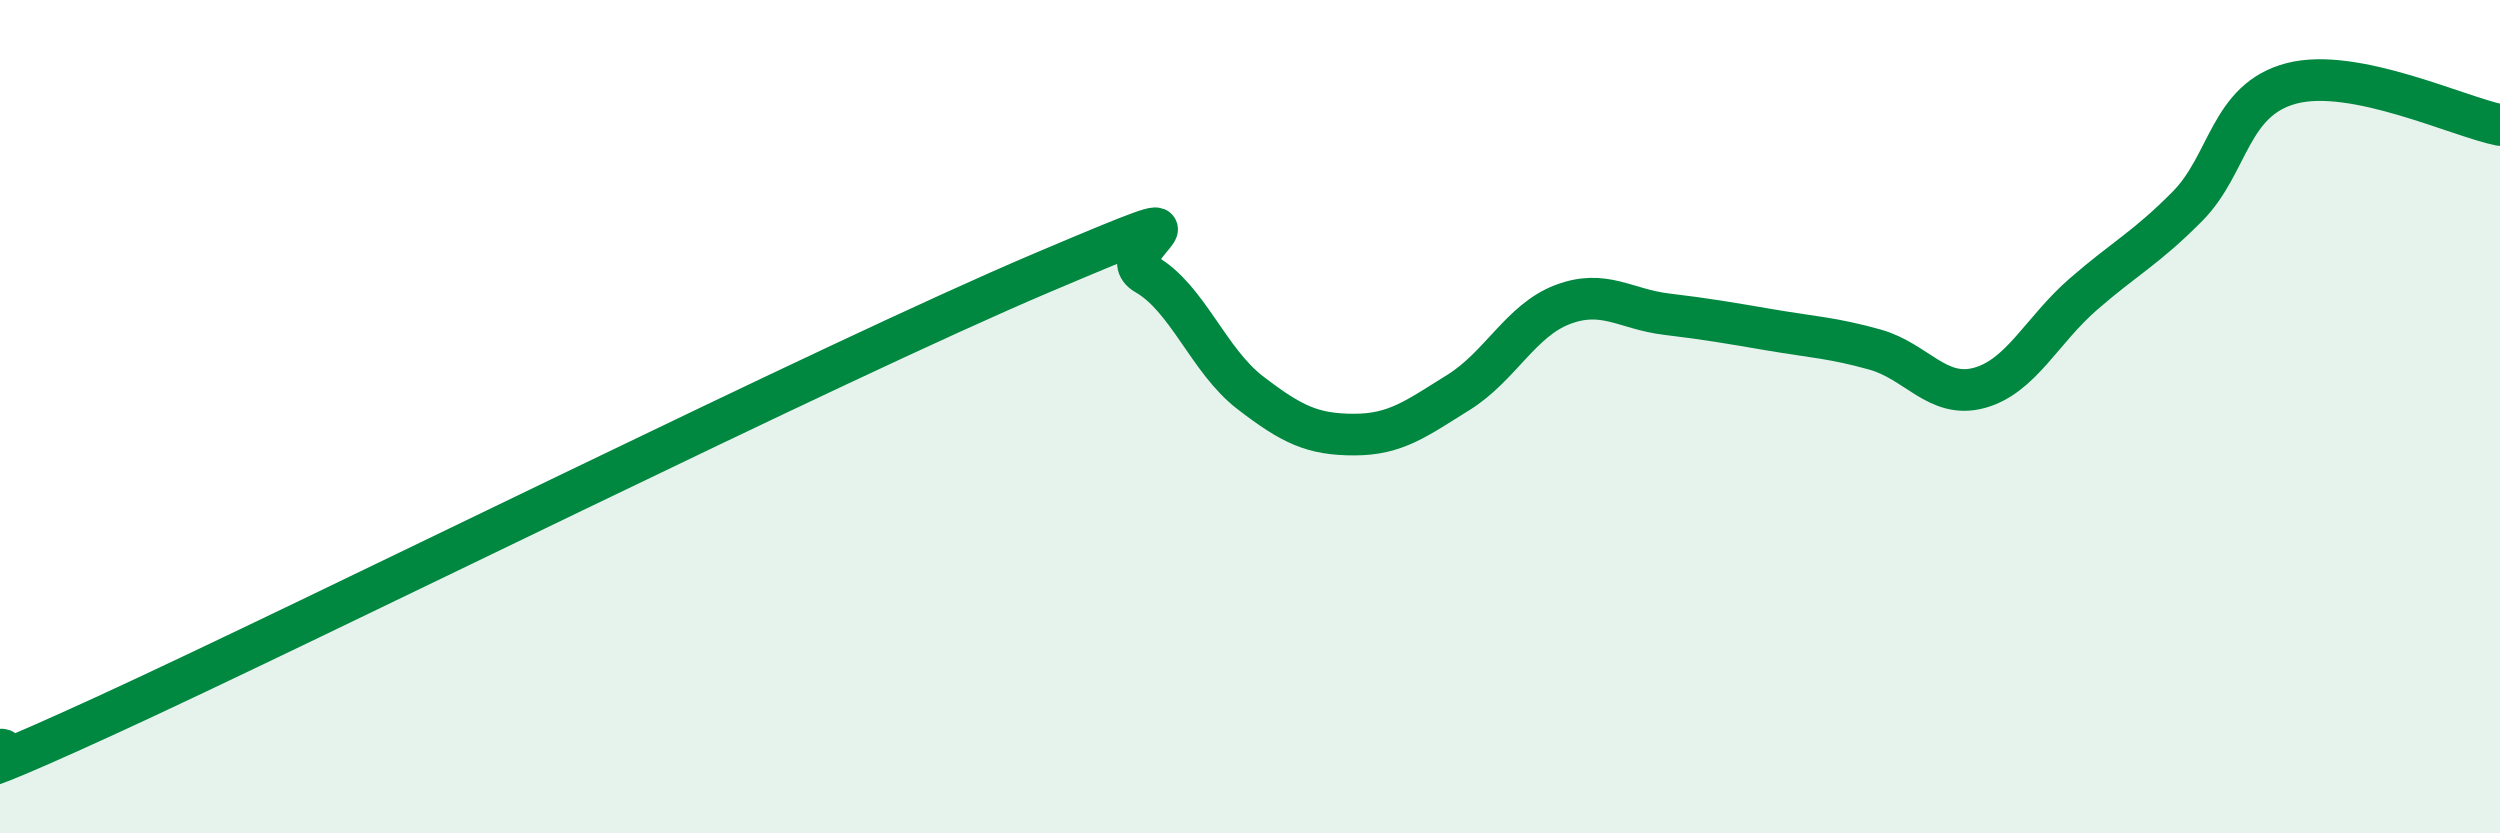 
    <svg width="60" height="20" viewBox="0 0 60 20" xmlns="http://www.w3.org/2000/svg">
      <path
        d="M 0,18 C 0.5,17.84 -2.5,19.48 2.5,17.19 C 7.5,14.9 20,8.67 25,6.55 C 30,4.43 26.5,6.01 27.5,6.58 C 28.5,7.15 29,8.65 30,9.42 C 31,10.19 31.5,10.43 32.5,10.43 C 33.5,10.43 34,10.04 35,9.42 C 36,8.8 36.5,7.69 37.5,7.31 C 38.5,6.93 39,7.42 40,7.54 C 41,7.66 41.5,7.75 42.5,7.92 C 43.5,8.09 44,8.11 45,8.39 C 46,8.67 46.5,9.58 47.5,9.31 C 48.5,9.04 49,7.93 50,7.06 C 51,6.19 51.5,5.96 52.5,4.95 C 53.5,3.94 53.5,2.39 55,2 C 56.5,1.61 59,2.8 60,3L60 20L0 20Z"
        fill="#008740"
        opacity="0.1"
        stroke-linecap="round"
        stroke-linejoin="round"
      />
      <path
        d="M 0,18 C 0.5,17.84 -2.5,19.48 2.5,17.19 C 7.5,14.9 20,8.67 25,6.55 C 30,4.43 26.5,6.01 27.5,6.58 C 28.5,7.15 29,8.65 30,9.42 C 31,10.19 31.5,10.43 32.5,10.43 C 33.5,10.43 34,10.04 35,9.42 C 36,8.8 36.5,7.69 37.5,7.31 C 38.5,6.93 39,7.42 40,7.54 C 41,7.66 41.5,7.75 42.5,7.92 C 43.5,8.09 44,8.11 45,8.39 C 46,8.67 46.5,9.58 47.5,9.31 C 48.5,9.04 49,7.93 50,7.06 C 51,6.19 51.5,5.96 52.5,4.95 C 53.5,3.94 53.5,2.39 55,2 C 56.5,1.61 59,2.8 60,3"
        stroke="#008740"
        stroke-width="1"
        fill="none"
        stroke-linecap="round"
        stroke-linejoin="round"
      />
    </svg>
  